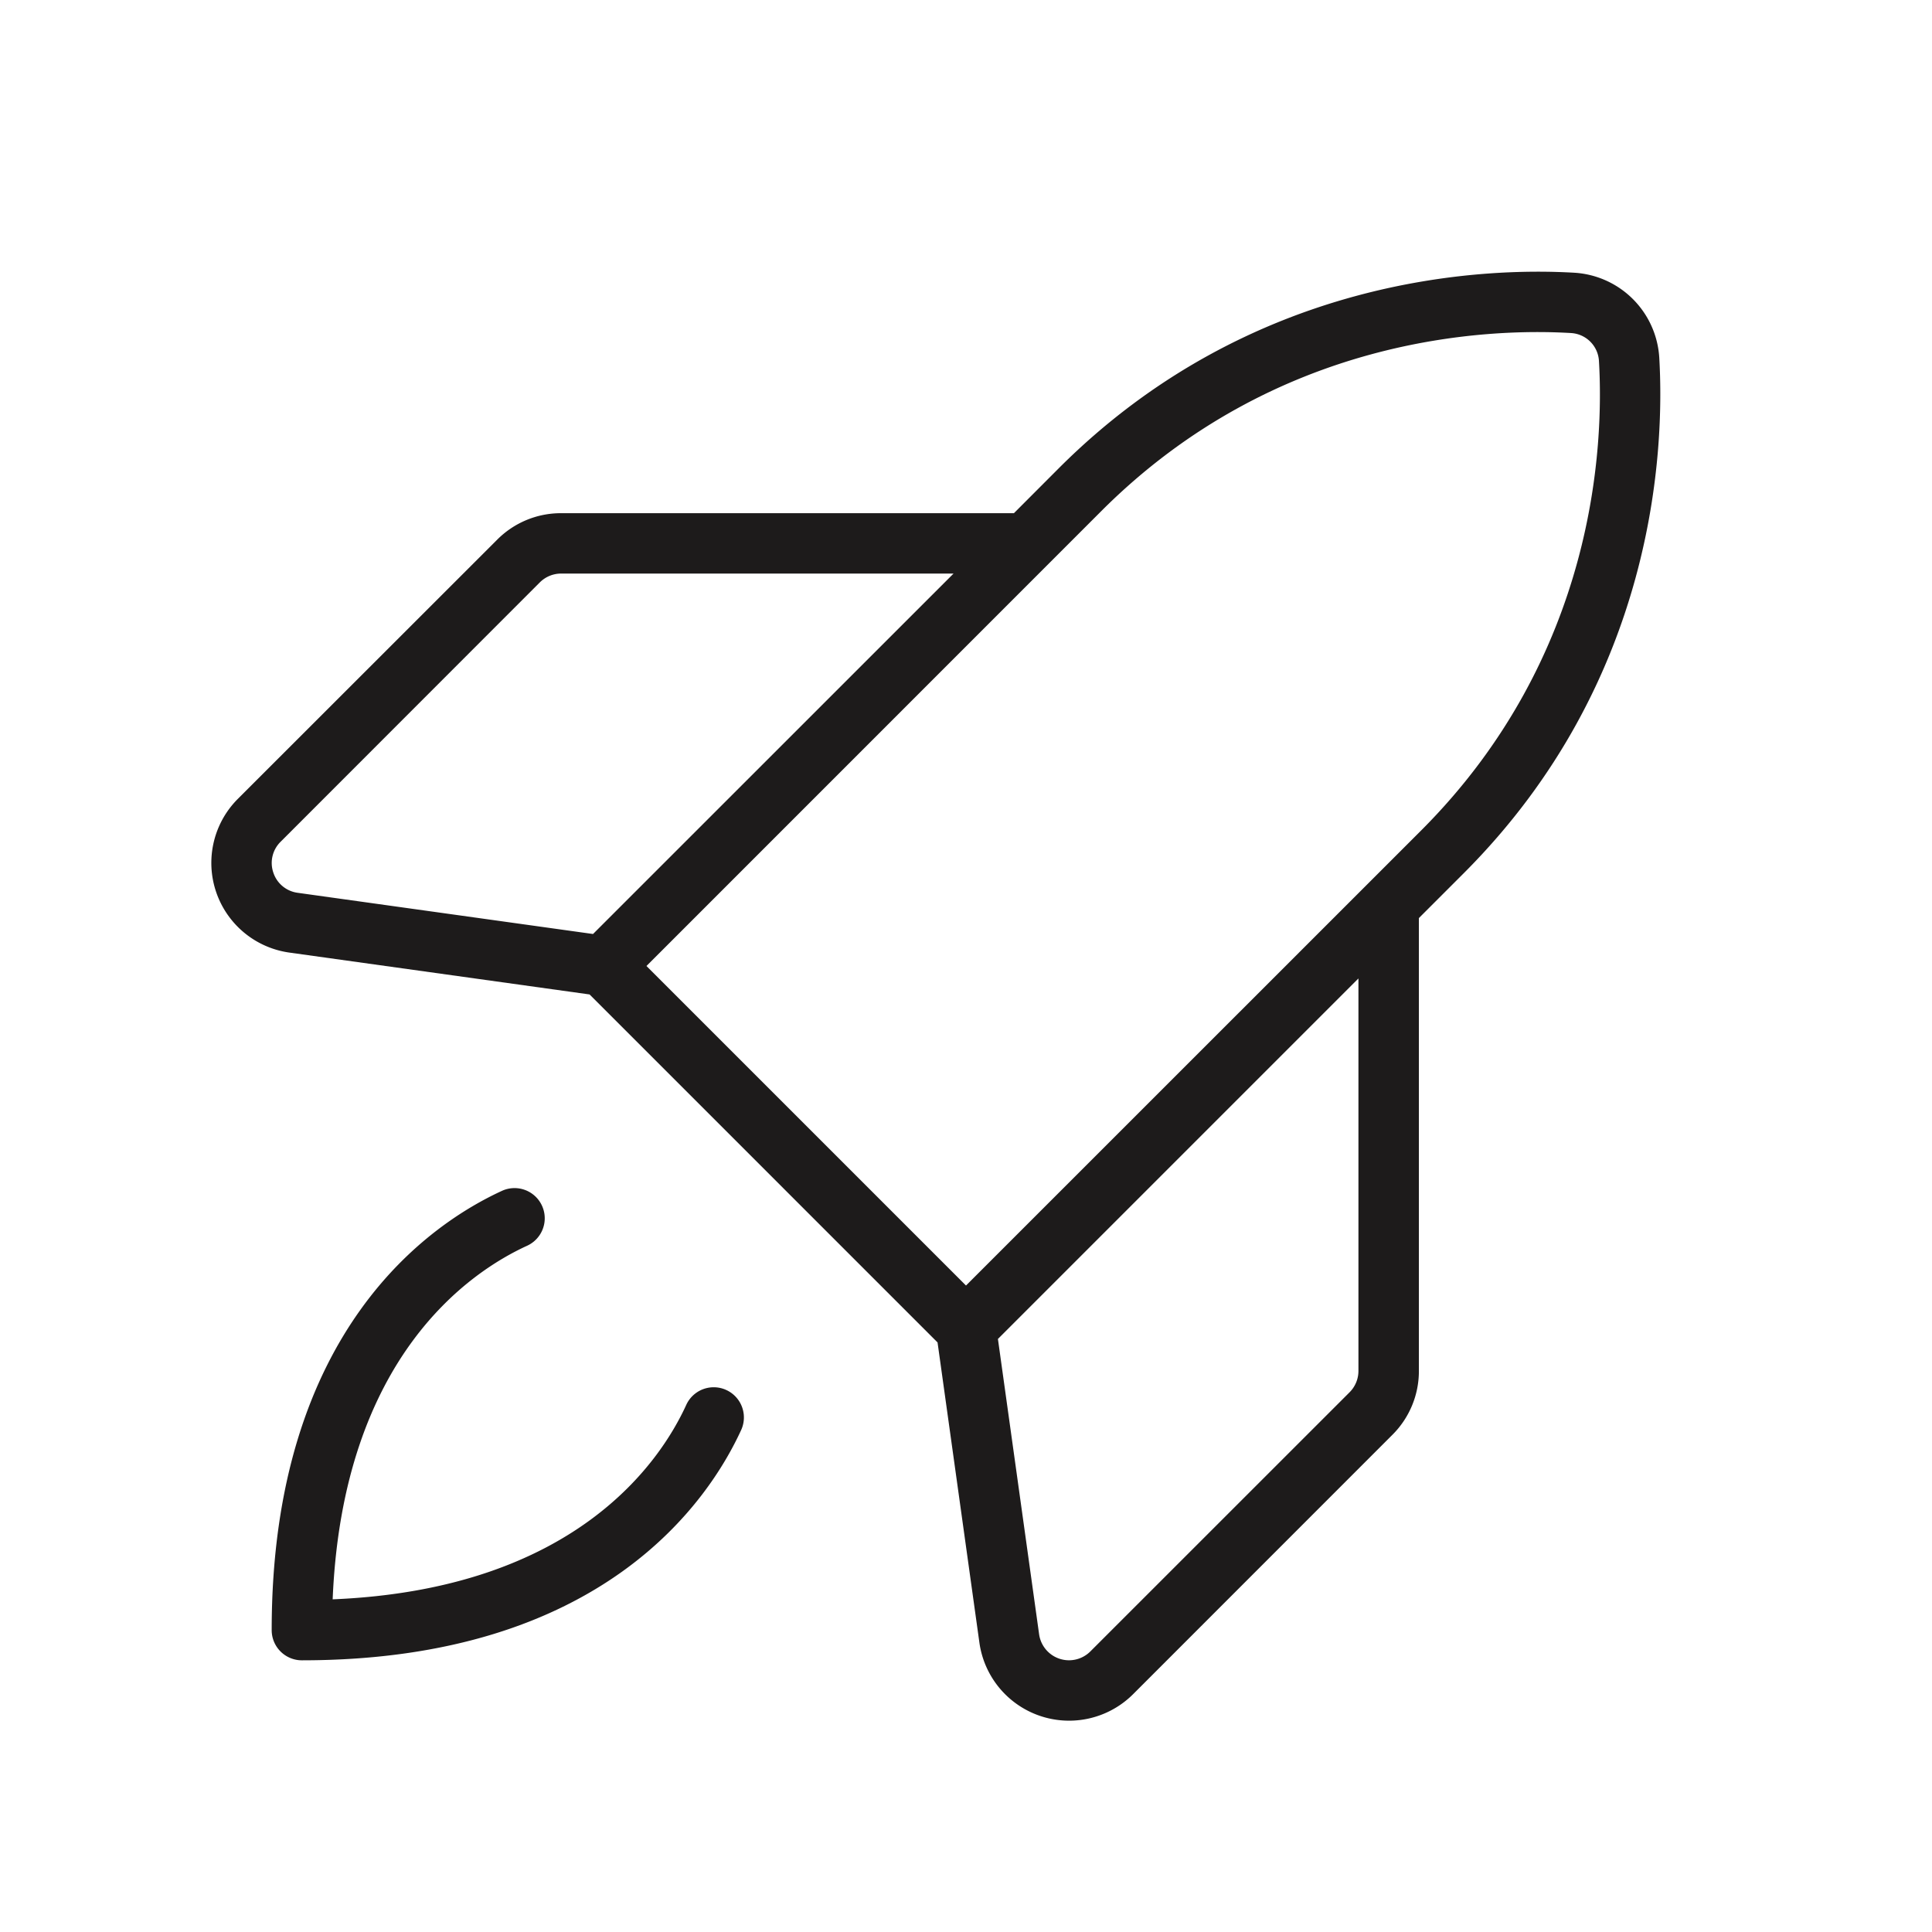 <svg viewBox="0 0 256 256" fill="#1d1b1b" height="96" width="96" xmlns="http://www.w3.org/2000/svg"><path d="M219.86,47.36a12,12,0,0,0-11.22-11.22c-12-.71-42.82.38-68.35,25.91L134.35,68h-60a11.9,11.9,0,0,0-8.48,3.52L31.52,105.85a12,12,0,0,0,6.81,20.37l39.79,5.55,46.11,46.11,5.55,39.81a12,12,0,0,0,20.37,6.79l34.34-34.35a11.9,11.9,0,0,0,3.52-8.48v-60l5.94-5.94C219.48,90.18,220.57,59.41,219.86,47.36ZM36.21,115.6a3.94,3.94,0,0,1,1-4.09L71.53,77.17A4,4,0,0,1,74.35,76h52L78.58,123.76,39.44,118.3A3.94,3.94,0,0,1,36.21,115.6ZM180,181.65a4,4,0,0,1-1.17,2.83l-34.35,34.34a4,4,0,0,1-6.79-2.25l-5.46-39.15L180,129.65Zm-52-11.31L85.66,128l60.28-60.29c23.24-23.24,51.25-24.23,62.22-23.58a3.93,3.93,0,0,1,3.71,3.71c.65,11-.35,39-23.58,62.22ZM98.21,189.48C94,198.66,80,220,40,220a4,4,0,0,1-4-4c0-40,21.34-54,30.52-58.21a4,4,0,0,1,3.32,7.28c-7.46,3.41-24.43,14.66-25.76,46.85,32.19-1.33,43.44-18.3,46.85-25.76a4,4,0,1,1,7.28,3.32Z"></path></svg>